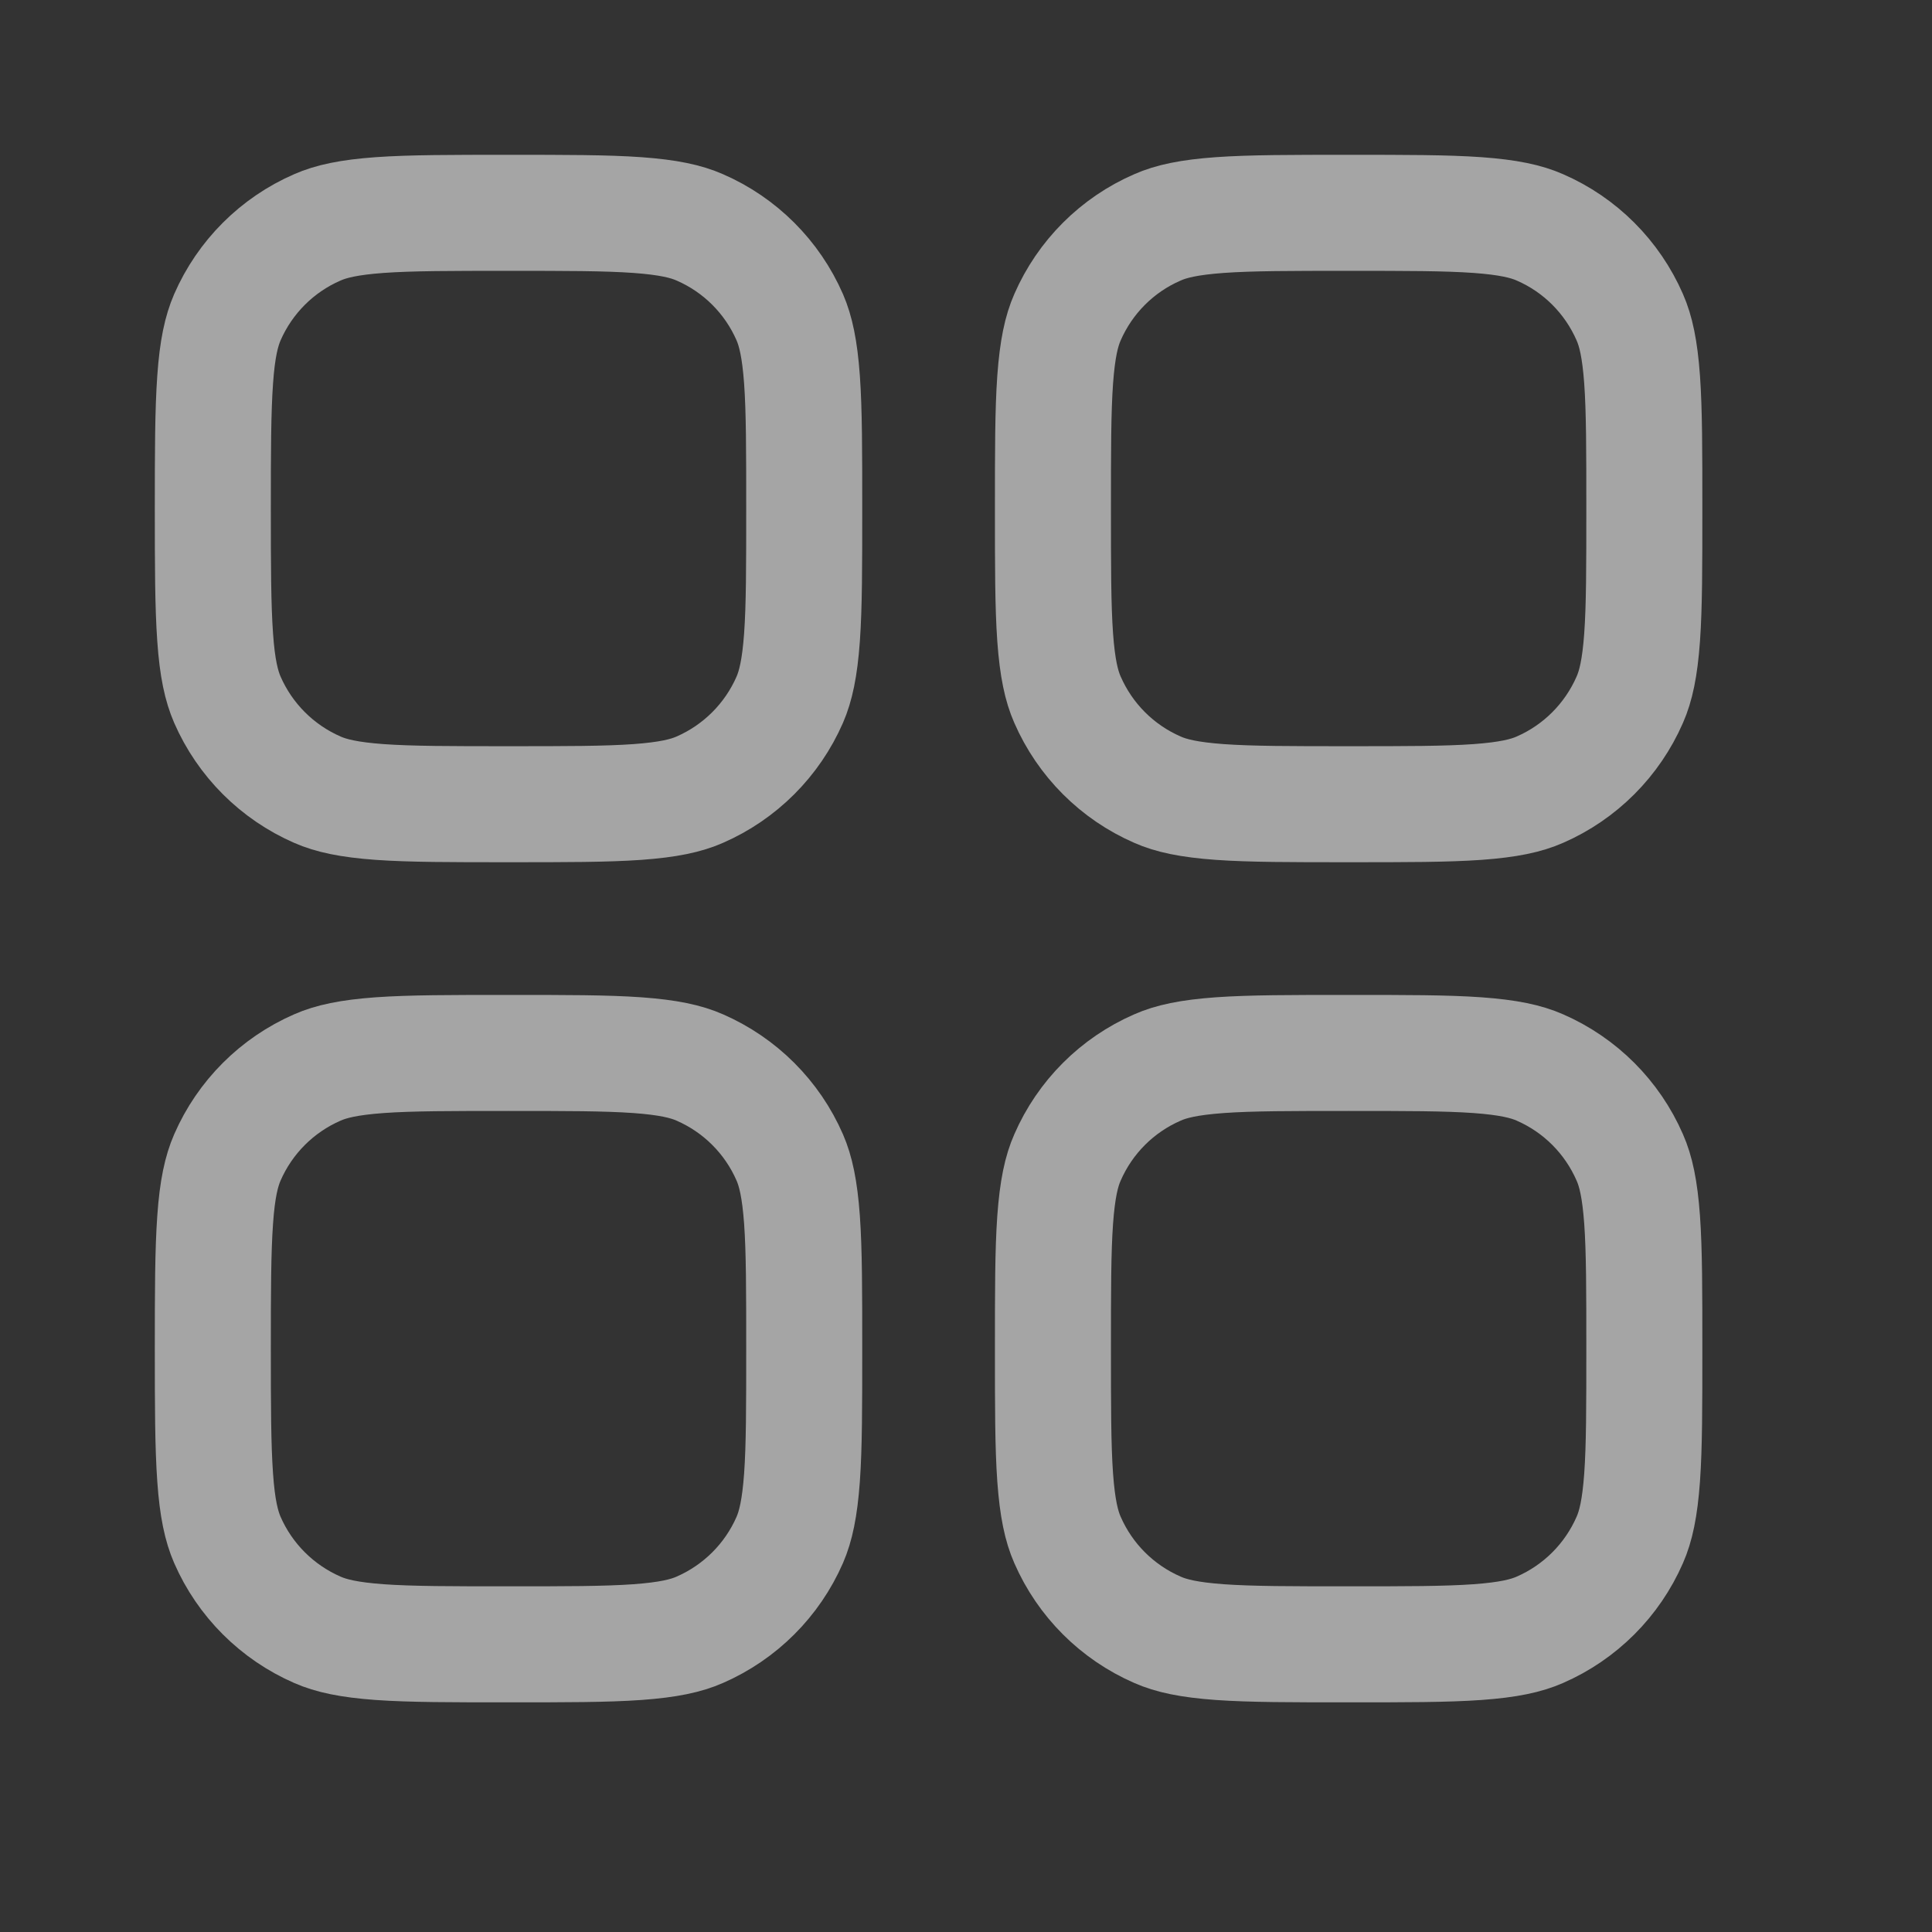 <svg xmlns="http://www.w3.org/2000/svg" width="19" height="19" viewBox="0 0 19 19" fill="none"><rect x="0" y="0" width="19" height="19" fill="#333333" stroke="none"/>   <path d="M2.093 5.001C2.093 4.435 2.094 4.041 2.116 3.733C2.137 3.43 2.178 3.254 2.236 3.12C2.409 2.724 2.725 2.408 3.121 2.236C3.255 2.177 3.431 2.137 3.733 2.115C4.041 2.093 4.436 2.093 5.001 2.093C5.567 2.093 5.961 2.093 6.269 2.115C6.572 2.137 6.748 2.177 6.882 2.236C7.278 2.408 7.594 2.724 7.767 3.12C7.825 3.254 7.865 3.43 7.887 3.733C7.909 4.041 7.909 4.435 7.909 5.001C7.909 5.566 7.909 5.961 7.887 6.269C7.865 6.572 7.825 6.747 7.767 6.881C7.594 7.277 7.278 7.593 6.882 7.766C6.748 7.825 6.572 7.865 6.269 7.887C5.961 7.909 5.567 7.909 5.001 7.909C4.436 7.909 4.041 7.909 3.733 7.887C3.431 7.865 3.255 7.825 3.121 7.766C2.725 7.593 2.409 7.277 2.236 6.881C2.178 6.747 2.137 6.572 2.116 6.269C2.094 5.961 2.093 5.566 2.093 5.001Z" stroke="white" stroke-opacity="0.56" stroke-width="1.141"/>   <path d="M2.093 13.263C2.093 12.697 2.094 12.303 2.116 11.995C2.137 11.692 2.178 11.516 2.236 11.383C2.409 10.986 2.725 10.671 3.121 10.498C3.255 10.439 3.431 10.399 3.733 10.377C4.041 10.355 4.436 10.355 5.001 10.355C5.567 10.355 5.961 10.355 6.269 10.377C6.572 10.399 6.748 10.439 6.882 10.498C7.278 10.671 7.594 10.986 7.767 11.383C7.825 11.516 7.865 11.692 7.887 11.995C7.909 12.303 7.909 12.697 7.909 13.263C7.909 13.829 7.909 14.223 7.887 14.531C7.865 14.834 7.825 15.01 7.767 15.144C7.594 15.54 7.278 15.855 6.882 16.028C6.748 16.087 6.572 16.127 6.269 16.149C5.961 16.171 5.567 16.171 5.001 16.171C4.436 16.171 4.041 16.171 3.733 16.149C3.431 16.127 3.255 16.087 3.121 16.028C2.725 15.855 2.409 15.54 2.236 15.144C2.178 15.01 2.137 14.834 2.116 14.531C2.094 14.223 2.093 13.829 2.093 13.263Z" stroke="white" stroke-opacity="0.56" stroke-width="1.141"/>   <path d="M10.355 5.001C10.355 4.435 10.355 4.041 10.377 3.733C10.399 3.43 10.439 3.254 10.498 3.12C10.671 2.724 10.986 2.408 11.383 2.236C11.516 2.177 11.692 2.137 11.995 2.115C12.303 2.093 12.697 2.093 13.263 2.093C13.829 2.093 14.223 2.093 14.531 2.115C14.834 2.137 15.01 2.177 15.144 2.236C15.54 2.408 15.855 2.724 16.028 3.12C16.087 3.254 16.127 3.43 16.149 3.733C16.171 4.041 16.171 4.435 16.171 5.001C16.171 5.566 16.171 5.961 16.149 6.269C16.127 6.572 16.087 6.747 16.028 6.881C15.855 7.277 15.54 7.593 15.144 7.766C15.01 7.825 14.834 7.865 14.531 7.887C14.223 7.909 13.829 7.909 13.263 7.909C12.697 7.909 12.303 7.909 11.995 7.887C11.692 7.865 11.516 7.825 11.383 7.766C10.986 7.593 10.671 7.277 10.498 6.881C10.439 6.747 10.399 6.572 10.377 6.269C10.355 5.961 10.355 5.566 10.355 5.001Z" stroke="white" stroke-opacity="0.56" stroke-width="1.141"/>   <path d="M10.355 13.263C10.355 12.697 10.355 12.303 10.377 11.995C10.399 11.692 10.439 11.516 10.498 11.383C10.671 10.986 10.986 10.671 11.383 10.498C11.516 10.439 11.692 10.399 11.995 10.377C12.303 10.355 12.697 10.355 13.263 10.355C13.829 10.355 14.223 10.355 14.531 10.377C14.834 10.399 15.01 10.439 15.144 10.498C15.54 10.671 15.855 10.986 16.028 11.383C16.087 11.516 16.127 11.692 16.149 11.995C16.171 12.303 16.171 12.697 16.171 13.263C16.171 13.829 16.171 14.223 16.149 14.531C16.127 14.834 16.087 15.01 16.028 15.144C15.855 15.54 15.54 15.855 15.144 16.028C15.01 16.087 14.834 16.127 14.531 16.149C14.223 16.171 13.829 16.171 13.263 16.171C12.697 16.171 12.303 16.171 11.995 16.149C11.692 16.127 11.516 16.087 11.383 16.028C10.986 15.855 10.671 15.54 10.498 15.144C10.439 15.01 10.399 14.834 10.377 14.531C10.355 14.223 10.355 13.829 10.355 13.263Z" stroke="white" stroke-opacity="0.56" stroke-width="1.141"/> </svg>